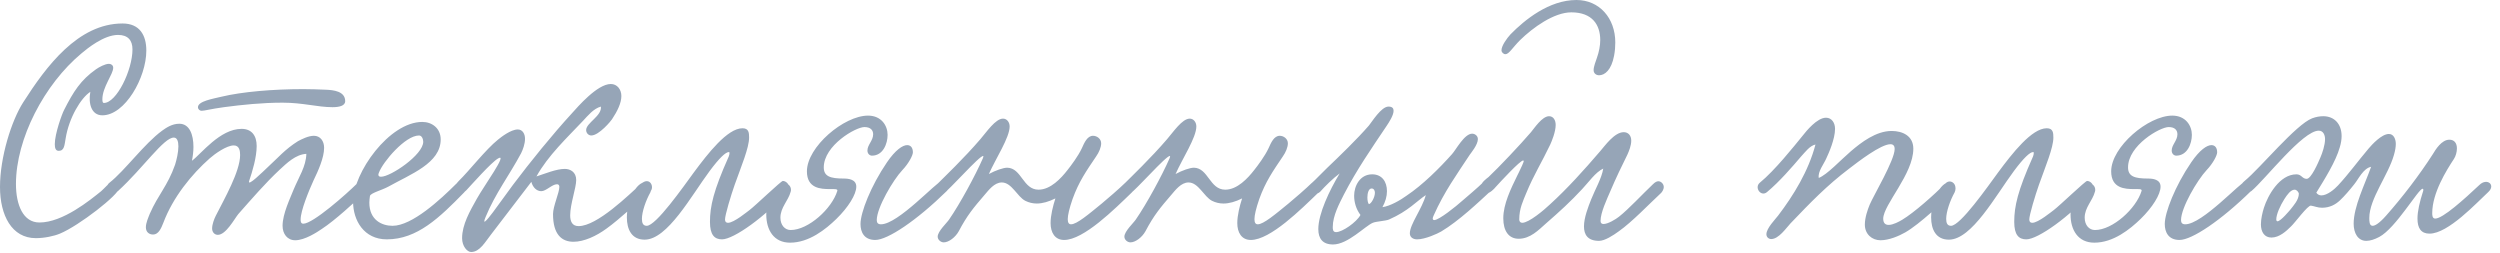 <?xml version="1.0" encoding="UTF-8"?> <svg xmlns="http://www.w3.org/2000/svg" width="465" height="47" viewBox="0 0 465 47" fill="none"><path d="M16.8 17.08C15.064 18.2 12.824 21.896 12.208 25.76C11.984 26.992 11.984 28.056 10.92 28.056C10.36 28.056 10.192 27.552 10.192 26.824C10.192 24.864 11.536 21.168 11.928 20.44C13.664 17.024 15.008 14.896 17.864 12.88C18.424 12.488 19.544 11.872 20.272 11.872C20.608 11.872 21.056 12.096 21.056 12.6C21.056 13.832 19.04 16.184 19.04 18.48C19.04 18.984 19.152 19.152 19.32 19.152C21.672 19.152 24.64 13.048 24.64 9.184C24.64 7.504 23.8 6.496 21.952 6.496C19.32 6.496 16.24 9.016 15.176 9.912C8.232 15.68 2.968 25.816 2.968 34.216C2.968 38.136 4.312 41.384 7.336 41.384C11.704 41.384 16.8 37.184 18.816 35.56C19.376 35.112 20.328 33.824 21.168 33.768C21.672 33.768 22.176 34.496 22.176 34.944C22.176 36.176 14.672 42 11.144 43.456C10.08 43.904 8.288 44.296 6.664 44.296C2.184 44.296 2.16067e-06 40.04 2.16067e-06 34.776C2.16067e-06 29.232 2.128 22.456 4.312 19.04C8.568 12.376 14.504 4.368 22.792 4.368C25.984 4.368 27.216 6.552 27.216 9.408C27.216 14.448 23.24 21.448 19.04 21.448C16.968 21.448 16.408 19.208 16.8 17.08ZM64.205 18.816C64.205 19.712 63.029 19.936 61.853 19.936C59.053 19.936 56.365 19.096 52.557 19.096C48.805 19.096 44.997 19.488 41.637 19.936C39.173 20.272 38.053 20.608 37.493 20.608C37.157 20.608 36.821 20.328 36.821 19.936C36.821 18.816 39.621 18.368 41.245 17.976C44.997 17.08 50.709 16.576 56.421 16.576C57.821 16.576 59.221 16.632 60.621 16.688C62.021 16.744 64.205 16.968 64.205 18.816ZM56.981 28.616C54.965 28.728 53.341 30.352 51.997 31.584C49.309 34.104 46.901 36.904 44.325 39.816C43.597 40.712 42.029 43.68 40.517 43.68C39.901 43.68 39.453 43.176 39.453 42.504C39.453 41.72 39.845 40.712 40.125 40.152C41.749 36.96 44.661 31.864 44.661 28.84C44.661 28.112 44.549 27.048 43.485 27.048C42.141 27.048 39.957 28.616 39.005 29.456C35.645 32.424 32.173 36.68 30.381 41.44C29.989 42.448 29.485 43.624 28.477 43.624C27.749 43.624 27.133 43.176 27.133 42.28C27.133 41.44 27.581 40.488 27.861 39.76C29.429 36.176 31.165 34.608 32.565 30.632C32.845 29.736 33.181 28.336 33.181 27.216C33.181 26.32 32.957 25.592 32.341 25.592C30.493 25.536 26.629 31.248 21.981 35.504C20.581 36.792 19.181 34.888 20.357 33.992C23.213 31.752 26.853 26.712 30.157 24.304C30.941 23.744 32.005 23.016 33.349 23.016C35.253 23.016 35.981 25.032 35.981 27.328C35.981 28.168 35.869 29.064 35.701 29.904C37.437 28.616 40.909 23.968 44.941 23.968C46.789 23.968 47.741 25.2 47.741 27.16C47.741 29.232 46.957 31.864 46.341 33.656C45.949 34.888 48.973 31.864 49.813 31.08C51.661 29.4 53.005 27.776 55.413 26.264C56.141 25.872 57.373 25.256 58.381 25.256C59.557 25.256 60.285 26.208 60.285 27.496C60.285 29.344 59.165 31.808 58.325 33.544C57.429 35.504 55.917 39.2 55.917 40.824C55.917 41.104 55.917 41.608 56.421 41.608C58.213 41.608 64.485 36.064 66.445 34.104C67.453 33.096 69.133 34.608 67.957 35.728C65.941 37.632 62.301 40.992 59.893 42.56C58.997 43.176 56.701 44.688 54.909 44.688C53.453 44.688 52.557 43.512 52.557 42C52.557 39.76 54.013 36.792 54.629 35.224C55.581 32.928 56.925 30.968 56.981 28.616ZM81.969 25.928C81.969 30.352 76.425 32.368 72.225 34.72C70.993 35.392 68.921 35.896 68.809 36.456C68.753 36.904 68.697 37.296 68.697 37.688C68.697 40.936 71.049 42 73.009 42C76.649 42 81.913 37.128 84.881 34.16C85.945 33.096 87.457 34.608 86.337 35.784C81.745 40.488 77.601 44.52 71.945 44.52C67.689 44.52 65.673 40.992 65.673 37.52C65.673 32.144 72.393 22.68 78.553 22.68C80.345 22.68 81.969 23.856 81.969 25.928ZM77.937 25.2C75.361 25.2 71.217 30.128 70.489 32.088C70.433 32.256 70.377 32.368 70.377 32.48C70.377 32.76 70.545 32.872 70.881 32.872C72.673 32.872 78.721 28.784 78.721 26.376C78.721 25.928 78.497 25.2 77.937 25.2ZM111.766 19.824C110.366 20.216 109.358 21.504 108.406 22.512C105.55 25.536 101.91 28.952 99.781 32.816C101.35 32.312 103.478 31.416 105.046 31.416C106.054 31.416 107.174 31.976 107.174 33.488C107.174 34.944 106.054 37.968 106.054 40.04C106.054 41.216 106.446 42.056 107.622 42.056C111.094 42.056 117.03 36.176 119.214 34.216C120.894 32.704 121.846 34.888 120.894 35.672C118.822 37.408 115.182 40.824 112.83 42.504C110.926 43.904 108.63 44.968 106.67 44.968C104.486 44.968 102.862 43.624 102.862 39.816C102.862 38.36 104.038 35.84 104.038 34.776C104.038 34.552 103.982 34.272 103.59 34.272C102.694 34.272 101.574 35.56 100.678 35.56C99.838 35.56 99.109 34.888 98.829 33.824C96.59 36.736 93.79 40.432 91.326 43.624C90.261 44.968 89.254 46.872 87.629 46.872C86.901 46.872 85.95 45.808 85.95 44.296C85.95 41.776 87.406 39.256 88.694 36.96C90.037 34.552 94.517 28.392 92.669 29.456C91.382 30.184 87.686 34.384 86.734 35.392C85.278 36.904 83.766 35.168 85.334 33.656C87.237 31.808 90.374 27.776 92.614 25.984C93.23 25.48 95.022 24.08 96.309 24.08C97.206 24.08 97.653 24.92 97.653 25.816C97.653 26.768 97.261 27.832 96.925 28.504C94.742 32.592 92.109 36.008 90.317 40.376C88.974 43.624 93.621 36.736 95.413 34.384C98.662 30.072 102.694 25.088 106.39 21.056C107.454 19.88 111.094 15.624 113.614 15.624C114.79 15.624 115.574 16.632 115.574 17.864C115.574 19.152 114.846 20.664 113.838 22.176C113.726 22.4 111.43 25.2 109.974 25.2C109.47 25.2 109.022 24.752 109.022 24.192C109.022 22.848 111.99 21.56 111.766 19.824ZM138.101 23.856C139.277 23.856 139.333 24.696 139.333 25.592C139.333 27.496 137.877 30.912 136.645 34.384C135.973 36.288 134.853 39.984 134.853 40.824C134.853 41.272 135.077 41.44 135.413 41.44C136.533 41.44 139.053 39.312 139.389 39.088C140.509 38.248 145.269 33.656 145.605 33.656C146.165 33.656 146.781 34.216 146.781 34.888C146.781 35.112 146.725 35.392 146.501 35.616C142.413 40.264 136.477 44.52 134.293 44.52C132.893 44.52 132.053 43.68 132.053 41.272C132.053 38.36 132.725 35.448 135.469 29.288C135.525 29.232 135.861 28.28 135.581 28.28C134.965 28.28 133.789 29.4 131.997 31.808C128.581 36.4 124.157 44.576 119.901 44.576C117.493 44.576 116.597 42.672 116.597 40.432C116.597 37.408 118.277 33.88 120.069 33.88C120.629 33.88 121.133 34.384 121.133 35.056C121.133 35.28 121.077 35.56 120.965 35.784C120.125 37.296 119.397 39.368 119.397 40.712C119.397 41.496 119.621 42 120.293 42C122.029 42 127.069 34.776 129.085 32.032C131.661 28.56 135.301 23.856 138.101 23.856ZM165.094 25.088C165.094 26.712 164.254 28.952 162.182 28.952C161.79 28.952 161.342 28.616 161.342 28C161.342 26.936 162.406 26.152 162.406 24.976C162.406 24.248 161.958 23.632 160.782 23.632C159.158 23.632 153.222 27.048 153.222 31.136C153.222 32.816 154.454 33.208 156.918 33.208C157.87 33.208 159.27 33.376 159.27 34.72C159.27 36.176 157.758 38.584 155.574 40.712C153.558 42.672 150.478 45.136 146.95 45.136C143.926 45.136 142.526 42.784 142.526 39.872C142.526 38.472 144.094 34.104 145.998 34.104C146.558 34.104 147.118 34.608 147.118 35.28C147.118 35.392 147.118 35.56 147.062 35.672C146.614 37.352 145.158 38.584 145.158 40.488C145.158 41.888 145.998 42.784 147.062 42.784C150.366 42.784 154.734 38.808 155.742 35.504C155.854 35.112 155.238 35.168 154.342 35.168C152.662 35.168 150.086 35.056 150.086 31.864C150.086 27.328 156.974 21.504 161.454 21.504C163.918 21.504 165.094 23.352 165.094 25.088ZM168.734 26.992C169.406 26.992 169.798 27.496 169.798 28.336C169.798 28.896 169.014 30.408 167.838 31.64C166.102 33.488 163.078 38.64 163.078 40.936C163.078 41.44 163.302 41.72 163.862 41.72C167.054 41.72 174.222 33.768 175.174 33.656C175.958 33.544 176.798 34.832 176.126 35.504C170.47 41.048 165.094 44.632 162.798 44.632C160.726 44.632 160.054 43.176 160.054 41.664C160.054 39.536 161.958 34.608 164.982 30.184C166.55 27.888 167.894 26.992 168.734 26.992ZM209.241 34.048C210.417 33.32 211.817 34.608 210.473 35.84C207.337 38.864 201.569 44.632 197.929 44.632C196.193 44.632 195.409 43.232 195.409 41.496C195.409 40.04 195.857 38.304 196.305 36.904C195.073 37.52 193.897 37.856 192.833 37.856C192.105 37.856 191.377 37.688 190.705 37.352C189.193 36.568 188.185 33.936 186.337 33.936C184.937 33.936 183.873 35.392 183.145 36.232C181.073 38.64 179.897 40.04 178.329 43.008C177.713 44.128 176.481 45.08 175.529 45.08C175.025 45.08 174.409 44.632 174.409 44.016C174.409 43.008 176.145 41.44 176.537 40.824C178.553 37.912 181.409 32.648 182.809 29.456C183.761 27.272 177.881 33.88 176.089 35.504C174.913 36.568 173.569 35.28 174.521 34.048C175.473 33.096 179.393 29.344 182.361 25.872C183.481 24.584 185.161 22.064 186.561 22.064C187.289 22.064 187.793 22.736 187.793 23.52C187.793 25.592 185.217 29.456 183.929 32.368C185.161 31.696 186.617 31.192 187.345 31.192C190.033 31.248 190.257 35.28 193.169 35.28C195.409 35.28 197.369 33.152 198.545 31.64C199.217 30.8 200.561 29.008 201.233 27.552C201.681 26.544 202.241 25.256 203.305 25.256C204.033 25.256 204.817 25.816 204.817 26.656C204.817 27.384 204.425 28.336 203.865 29.12C202.017 31.864 200.673 33.768 199.497 37.016C198.881 38.808 198.601 40.04 198.601 40.768C198.601 41.44 198.825 41.72 199.217 41.72C200.281 41.72 202.465 39.872 204.929 37.856C205.769 37.184 208.401 34.888 209.241 34.048ZM243.968 34.048C245.144 33.32 246.544 34.608 245.2 35.84C242.064 38.864 236.296 44.632 232.656 44.632C230.92 44.632 230.136 43.232 230.136 41.496C230.136 40.04 230.584 38.304 231.032 36.904C229.8 37.52 228.624 37.856 227.56 37.856C226.832 37.856 226.104 37.688 225.432 37.352C223.92 36.568 222.912 33.936 221.064 33.936C219.664 33.936 218.6 35.392 217.872 36.232C215.8 38.64 214.624 40.04 213.056 43.008C212.44 44.128 211.208 45.08 210.256 45.08C209.752 45.08 209.136 44.632 209.136 44.016C209.136 43.008 210.872 41.44 211.264 40.824C213.28 37.912 216.136 32.648 217.536 29.456C218.488 27.272 212.608 33.88 210.816 35.504C209.64 36.568 208.296 35.28 209.248 34.048C210.2 33.096 214.12 29.344 217.088 25.872C218.208 24.584 219.888 22.064 221.288 22.064C222.016 22.064 222.52 22.736 222.52 23.52C222.52 25.592 219.944 29.456 218.656 32.368C219.888 31.696 221.344 31.192 222.072 31.192C224.76 31.248 224.984 35.28 227.896 35.28C230.136 35.28 232.096 33.152 233.272 31.64C233.944 30.8 235.288 29.008 235.96 27.552C236.408 26.544 236.968 25.256 238.032 25.256C238.76 25.256 239.544 25.816 239.544 26.656C239.544 27.384 239.152 28.336 238.592 29.12C236.744 31.864 235.4 33.768 234.224 37.016C233.608 38.808 233.328 40.04 233.328 40.768C233.328 41.44 233.552 41.72 233.944 41.72C235.008 41.72 237.192 39.872 239.656 37.856C240.496 37.184 243.128 34.888 243.968 34.048ZM277.294 35.504C275.11 37.52 271.358 41.104 268.054 43.064C267.382 43.456 265.086 44.52 263.574 44.52C262.902 44.52 262.23 44.184 262.23 43.4C262.23 41.72 264.526 38.808 265.198 36.288C263.574 37.352 261.95 39.256 258.366 40.824C257.75 41.104 256.014 41.16 255.342 41.44C253.886 42.056 250.694 45.472 247.95 45.472C245.99 45.472 245.206 44.352 245.206 42.616C245.206 39.76 247.278 35.392 249.182 32.256C247.894 33.208 246.438 34.664 245.542 35.672C244.366 36.736 242.91 35.392 243.862 34.16C244.982 33.152 245.542 32.48 246.83 31.248C249.182 29.008 252.374 25.928 254.614 23.352C255.174 22.68 256.91 19.824 258.254 19.824C258.982 19.824 259.206 20.16 259.206 20.608C259.206 21.448 258.366 22.736 257.918 23.408C255.062 27.664 252.374 31.528 249.966 36.176C249.126 37.856 247.894 40.096 247.894 42.224C247.894 42.616 247.894 43.176 248.51 43.176C249.686 43.176 252.318 41.328 253.046 39.984C252.206 38.864 251.87 37.576 251.87 36.4C251.87 34.608 252.934 32.424 255.23 32.424C257.022 32.424 257.974 33.768 257.974 35.56C257.974 36.512 257.694 37.52 257.134 38.528C258.534 38.36 260.55 37.184 261.614 36.4C264.638 34.384 267.774 31.248 270.07 28.672C270.798 27.888 272.366 24.864 273.822 24.864C274.326 24.864 274.886 25.256 274.886 25.872C274.886 26.936 273.598 28.448 273.374 28.784C271.022 32.368 268.614 35.672 266.654 40.096C266.542 40.32 266.486 40.544 266.486 40.656C266.486 40.824 266.598 40.936 266.766 40.936C267.662 40.936 270.854 38.36 271.974 37.352C272.646 36.792 275.054 34.72 275.726 34.048C276.902 33.32 277.91 34.328 277.294 35.504ZM254.614 37.968C255.062 37.912 255.734 36.68 255.734 35.84C255.734 35.504 255.566 35.056 255.118 35.056C254.558 35.056 254.334 35.952 254.334 36.736C254.334 37.296 254.446 37.8 254.614 37.968ZM293.22 0C297.476 0 300.444 3.36 300.444 7.896C300.444 8.68 300.388 9.464 300.22 10.36C299.716 13.048 298.484 14 297.42 14C296.916 14 296.412 13.664 296.412 13.048C296.412 12.376 296.804 11.424 297.028 10.752C297.42 9.632 297.644 8.512 297.644 7.448C297.644 4.648 296.188 2.296 292.268 2.296C289.02 2.296 285.1 5.152 282.748 7.448C281.292 8.904 280.676 10.08 280.004 10.08C279.668 10.08 279.276 9.744 279.276 9.352C279.276 8.512 280.284 7.112 280.956 6.384C283.588 3.696 288.124 0 293.22 0ZM282.244 32.592L282.524 32.032C282.916 31.248 283.42 30.128 283.42 29.96C283.42 29.904 283.364 29.848 283.308 29.848C282.748 29.848 279.164 33.712 278.1 34.888C277.988 35.056 277.092 36.008 276.364 36.008C275.86 36.008 275.412 35.392 275.412 34.832C275.412 33.936 276.532 33.208 276.868 32.928C278.716 31.192 282.804 26.88 284.764 24.584C285.38 23.856 286.836 21.616 288.124 21.616C288.964 21.616 289.356 22.4 289.356 23.24C289.356 24.528 288.628 26.264 288.348 26.88C286.78 30.184 285.268 32.536 283.868 35.952C283.308 37.352 282.58 38.752 282.58 40.824C282.58 41.216 282.804 41.44 283.14 41.44C284.372 41.44 287.172 39.088 288.348 37.968C291.54 35.056 294.62 31.64 297.644 28.112C298.484 27.16 300.276 24.584 302.012 24.584C302.852 24.584 303.412 25.2 303.412 26.152C303.412 27.048 303.02 28.056 302.684 28.784C301.676 30.8 300.5 33.264 299.548 35.504C298.876 37.072 297.7 39.536 297.7 41.104C297.7 41.496 297.924 41.664 298.26 41.664C299.1 41.664 300.556 40.768 301.116 40.32C302.908 38.92 305.484 36.12 307.444 34.272C307.836 33.88 308.172 33.712 308.452 33.712C308.956 33.712 309.46 34.216 309.46 34.776C309.46 35.28 309.124 35.728 308.956 35.896C306.66 38.024 303.58 41.272 301.116 43.008C300.052 43.792 298.484 44.8 297.42 44.8C295.292 44.8 294.62 43.624 294.62 42.112C294.62 40.488 295.404 38.472 295.964 37.072C296.692 35.224 297.924 33.152 298.204 31.36C296.804 31.976 295.404 33.992 294.284 35.168C292.156 37.464 290.14 39.312 287.564 41.552C286.164 42.784 284.652 44.408 282.468 44.408C280.62 44.408 279.612 42.952 279.612 40.6C279.612 37.968 281.012 35.112 282.244 32.592ZM363.55 35.504C361.422 37.52 357.11 41.664 354.366 43.232C353.19 43.904 351.342 44.688 349.774 44.688C348.206 44.688 346.862 43.568 346.862 41.776C346.862 40.488 347.366 39.032 347.758 38.08C348.486 36.344 352.406 29.792 352.406 27.72C352.406 27.104 352.126 26.824 351.622 26.824C349.83 26.824 345.63 30.072 343.95 31.36C339.75 34.552 336.782 37.632 333.03 41.552C332.246 42.392 330.846 44.464 329.446 44.464C328.998 44.464 328.55 44.128 328.55 43.568C328.55 42.448 330.23 40.768 330.734 40.096C333.59 36.344 336.39 31.808 337.678 26.88C336.614 27.104 335.774 28.28 334.99 29.12C333.366 31.024 331.014 33.768 328.662 35.728C327.542 36.68 326.254 34.888 327.318 33.992C330.118 31.696 333.59 27.328 335.326 25.2C335.942 24.416 337.958 21.896 339.638 21.896C340.702 21.896 341.318 22.848 341.318 23.968C341.318 25.872 340.142 28.504 339.694 29.456C339.246 30.52 338.07 31.92 338.294 33.096C339.862 32.48 342.326 29.792 344.286 28.112C346.19 26.488 348.934 24.36 351.846 24.36C353.862 24.36 355.878 25.256 355.878 27.664C355.878 32.368 350.334 38.024 350.278 40.656C350.278 41.496 350.67 41.832 351.286 41.832C352.126 41.832 353.246 41.216 353.806 40.88C356.046 39.536 359.686 36.288 361.87 34.104C362.822 33.152 364.166 34.328 363.55 35.504ZM380.695 23.856C381.871 23.856 381.927 24.696 381.927 25.592C381.927 27.496 380.471 30.912 379.239 34.384C378.567 36.288 377.447 39.984 377.447 40.824C377.447 41.272 377.671 41.44 378.007 41.44C379.127 41.44 381.647 39.312 381.983 39.088C383.103 38.248 387.863 33.656 388.199 33.656C388.759 33.656 389.375 34.216 389.375 34.888C389.375 35.112 389.319 35.392 389.095 35.616C385.007 40.264 379.071 44.52 376.887 44.52C375.487 44.52 374.647 43.68 374.647 41.272C374.647 38.36 375.319 35.448 378.063 29.288C378.119 29.232 378.455 28.28 378.175 28.28C377.559 28.28 376.383 29.4 374.591 31.808C371.175 36.4 366.751 44.576 362.495 44.576C360.087 44.576 359.191 42.672 359.191 40.432C359.191 37.408 360.871 33.88 362.663 33.88C363.223 33.88 363.727 34.384 363.727 35.056C363.727 35.28 363.671 35.56 363.559 35.784C362.719 37.296 361.991 39.368 361.991 40.712C361.991 41.496 362.215 42 362.887 42C364.623 42 369.663 34.776 371.679 32.032C374.255 28.56 377.895 23.856 380.695 23.856ZM407.687 25.088C407.687 26.712 406.847 28.952 404.775 28.952C404.383 28.952 403.935 28.616 403.935 28C403.935 26.936 404.999 26.152 404.999 24.976C404.999 24.248 404.551 23.632 403.375 23.632C401.751 23.632 395.815 27.048 395.815 31.136C395.815 32.816 397.047 33.208 399.511 33.208C400.463 33.208 401.863 33.376 401.863 34.72C401.863 36.176 400.351 38.584 398.167 40.712C396.151 42.672 393.071 45.136 389.543 45.136C386.519 45.136 385.119 42.784 385.119 39.872C385.119 38.472 386.687 34.104 388.591 34.104C389.151 34.104 389.711 34.608 389.711 35.28C389.711 35.392 389.711 35.56 389.655 35.672C389.207 37.352 387.751 38.584 387.751 40.488C387.751 41.888 388.591 42.784 389.655 42.784C392.959 42.784 397.327 38.808 398.335 35.504C398.447 35.112 397.831 35.168 396.935 35.168C395.255 35.168 392.679 35.056 392.679 31.864C392.679 27.328 399.567 21.504 404.047 21.504C406.511 21.504 407.687 23.352 407.687 25.088ZM411.327 26.992C411.999 26.992 412.391 27.496 412.391 28.336C412.391 28.896 411.607 30.408 410.431 31.64C408.695 33.488 405.671 38.64 405.671 40.936C405.671 41.44 405.895 41.72 406.455 41.72C409.647 41.72 416.815 33.768 417.767 33.656C418.551 33.544 419.391 34.832 418.719 35.504C413.063 41.048 407.687 44.632 405.391 44.632C403.319 44.632 402.647 43.176 402.647 41.664C402.647 39.536 404.551 34.608 407.575 30.184C409.143 27.888 410.487 26.992 411.327 26.992ZM450.715 35.504C450.771 35.224 450.715 35.112 450.603 35.112C449.819 35.112 445.619 42.448 442.539 44.072C441.699 44.52 440.859 44.8 440.131 44.8C438.563 44.8 437.779 43.344 437.779 41.608C437.779 38.416 439.851 34.328 441.027 31.024C439.571 31.304 438.675 33.32 437.891 34.272C437.051 35.336 436.099 36.456 435.203 37.296C434.419 38.024 433.355 38.64 431.899 38.64C431.059 38.64 430.555 38.36 429.827 38.248C429.267 38.136 426.859 41.44 426.131 42.112C425.235 43.008 423.947 44.184 422.491 44.184C421.203 44.184 420.531 43.176 420.531 41.72C420.531 40.712 420.811 39.536 421.091 38.64C421.819 36.344 424.003 32.424 427.139 32.424C428.091 32.424 428.203 33.264 429.043 33.264C429.883 33.264 431.171 30.296 431.619 29.232C431.955 28.448 432.459 26.992 432.459 25.872C432.459 25.2 432.179 24.304 431.283 24.304C428.315 24.304 421.371 33.32 418.795 35.504C417.787 36.344 415.547 35.224 417.563 33.6C420.363 31.304 427.083 23.128 430.051 22.008C430.779 21.728 431.507 21.616 432.123 21.616C434.195 21.616 435.539 23.072 435.539 25.312C435.539 25.928 435.427 26.656 435.203 27.384C434.475 30.016 432.347 33.376 430.835 35.84C431.059 36.176 431.395 36.344 431.787 36.344C432.851 36.344 434.195 35.224 434.867 34.496C436.939 32.256 438.451 30.128 440.579 27.608C441.195 26.88 442.987 24.92 444.331 24.92C445.227 24.92 445.619 25.872 445.619 26.768C445.619 27.328 445.507 28 445.283 28.784C444.219 32.592 440.691 36.96 440.691 40.544C440.691 41.16 440.691 42 441.307 42C441.755 42 442.539 41.552 443.827 40.096C446.851 36.68 449.987 32.592 452.507 28.672C453.011 27.832 454.131 25.984 455.587 25.984C456.483 25.984 456.987 26.6 456.987 27.608C456.987 28.28 456.763 29.064 456.427 29.568C455.027 31.696 452.395 35.896 452.395 39.648C452.395 39.984 452.395 40.656 452.955 40.656C454.355 40.656 458.331 37.072 461.187 34.384C462.587 33.04 464.267 34.384 462.811 35.728C460.627 37.744 455.363 43.456 451.891 43.456C450.323 43.456 449.651 42.448 449.651 40.656C449.651 39.312 450.043 37.576 450.715 35.504ZM427.587 36.008C427.531 35.728 427.195 35.28 426.803 35.28C426.075 35.28 425.403 36.232 424.899 37.016C424.115 38.248 423.387 39.872 423.387 40.824C423.387 41.048 423.499 41.16 423.611 41.16C424.227 41.16 425.907 39.088 426.019 38.976C426.579 38.248 427.587 37.184 427.587 36.008Z" fill="#96A5B7"></path></svg> 